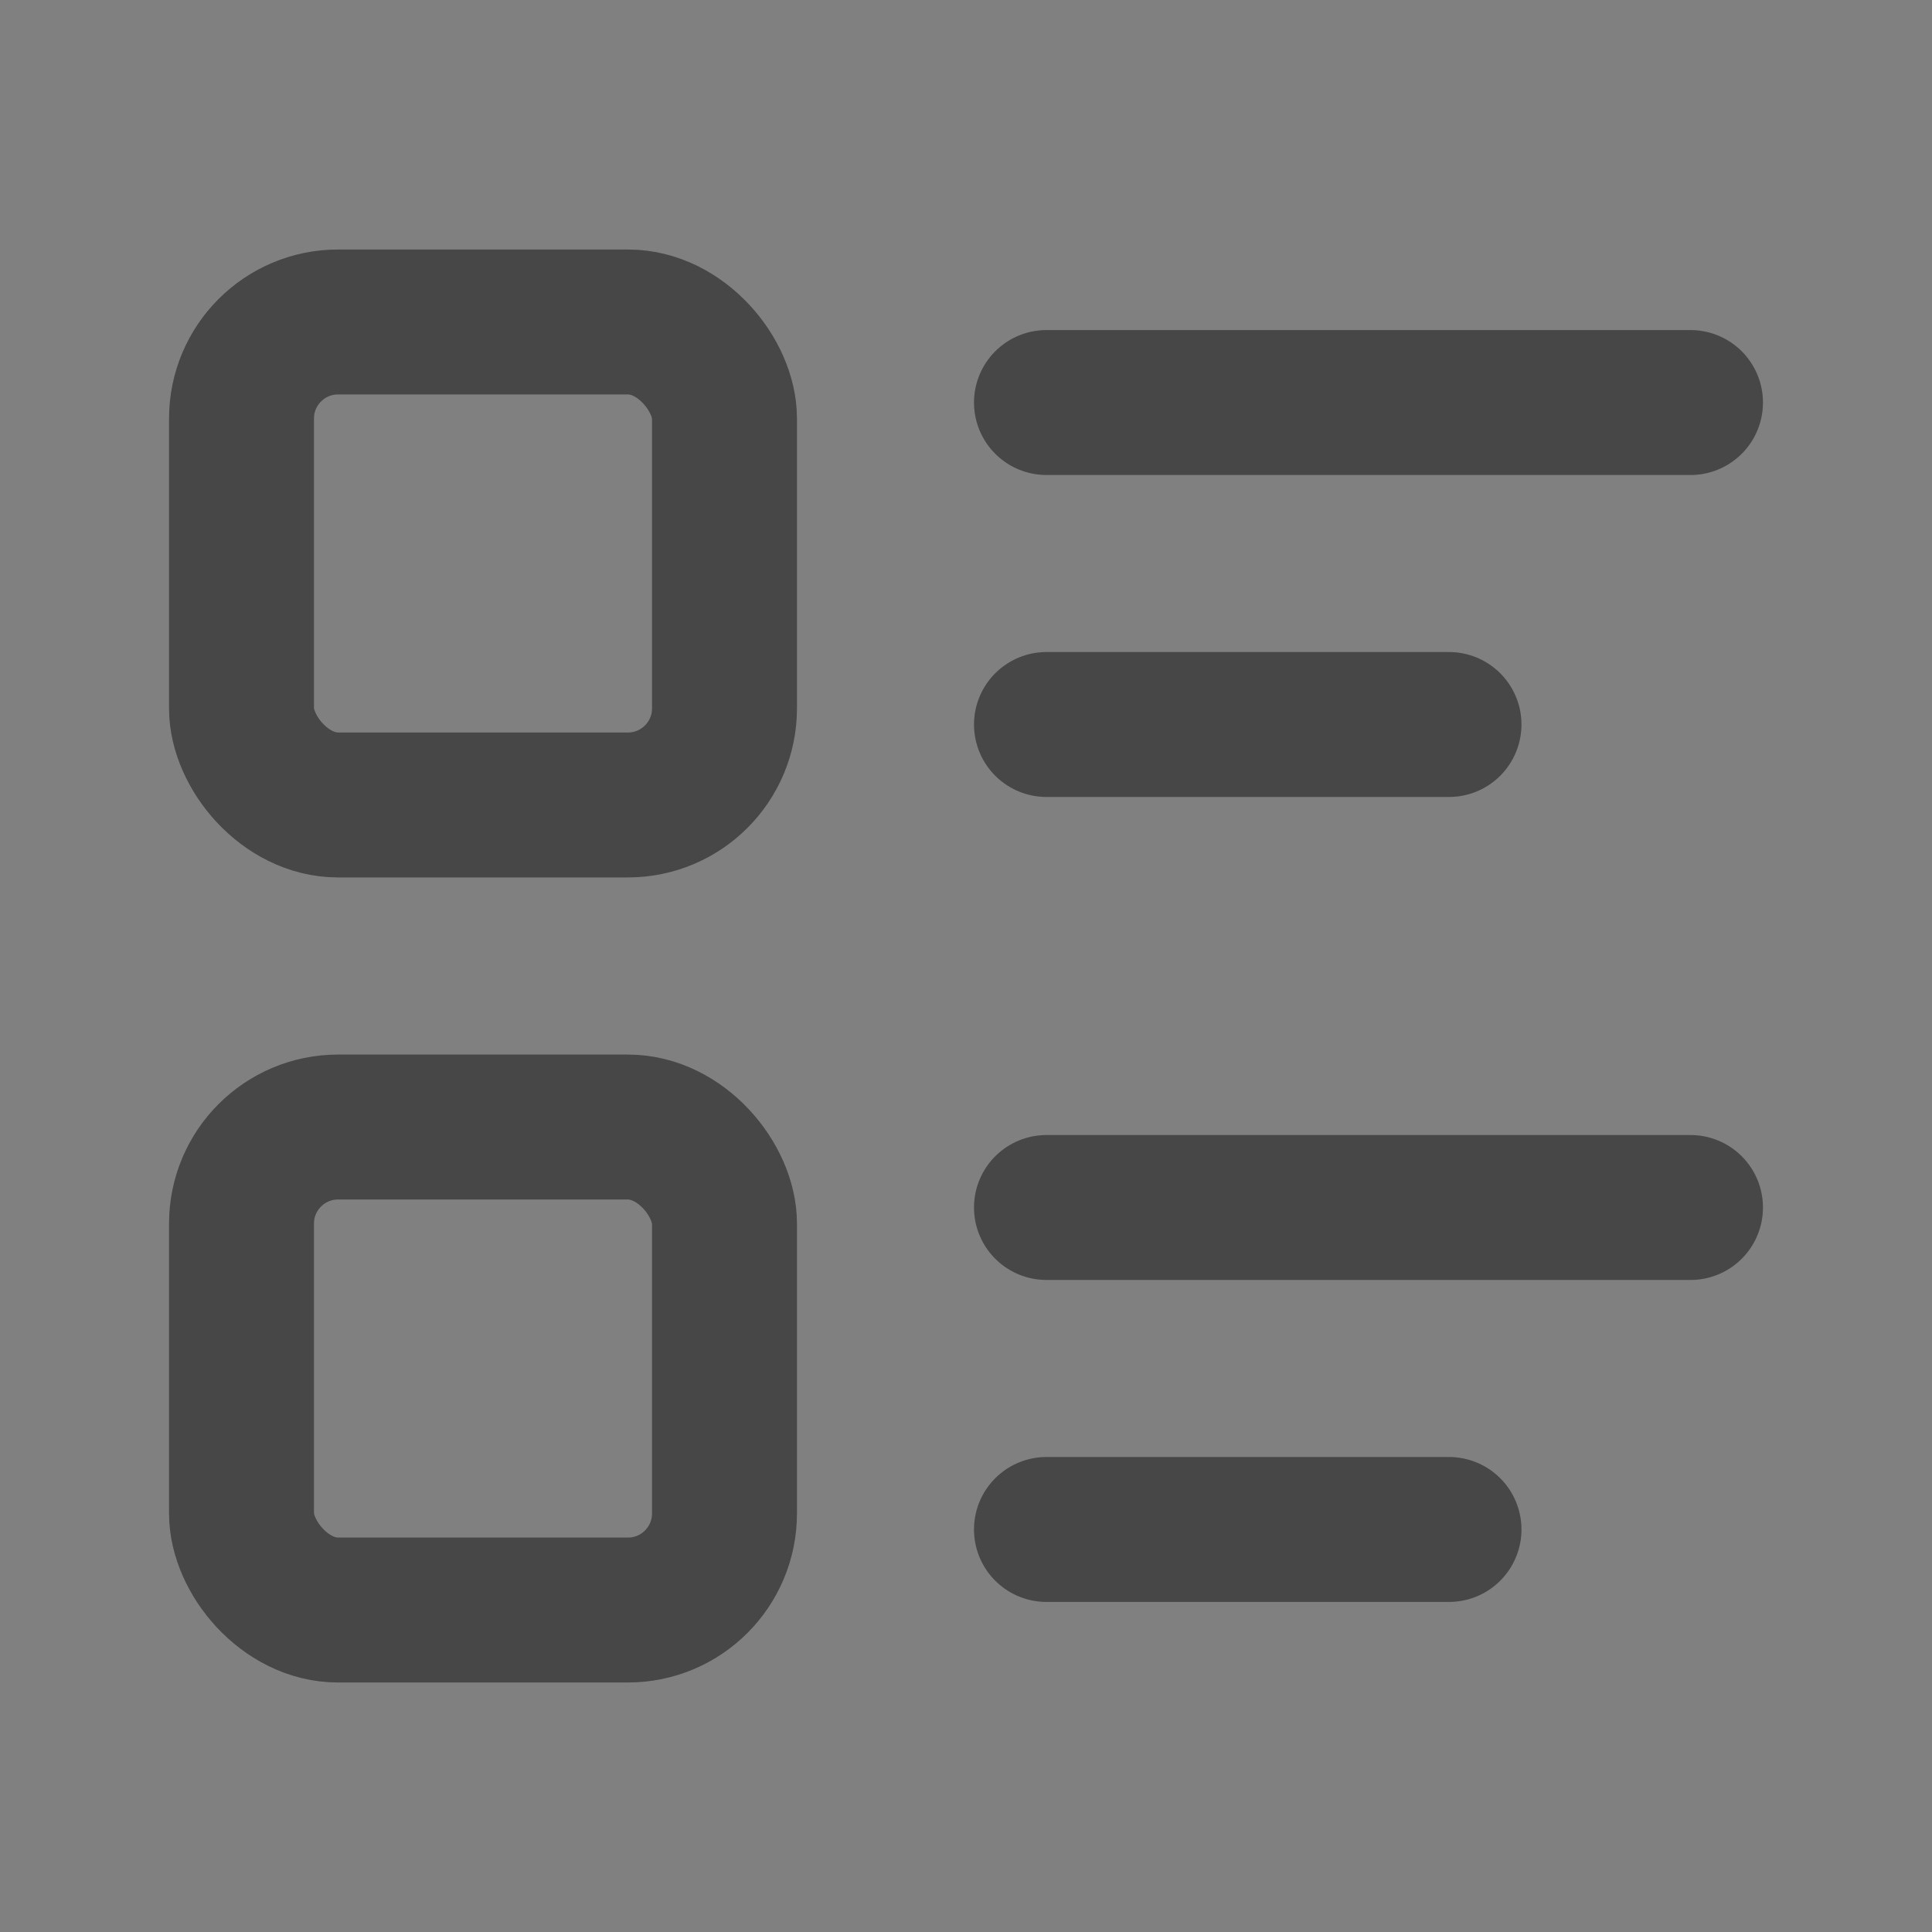 <svg width="20" height="20" viewBox="0 0 20 20" fill="none" xmlns="http://www.w3.org/2000/svg">
<rect x="0" y="0" width="20" height="20" fill="#808080" stroke="none"/>
<g clip-path="url(#clip0_1486_470)">
<path d="M10.833 4.167H17.5" stroke="#333333" stroke-width="1.5" stroke-linecap="round" stroke-linejoin="round"/>
<path d="M10.833 4.167H17.5" stroke="white" stroke-opacity="0.1" stroke-width="1.5" stroke-linecap="round" stroke-linejoin="round"/>
<path d="M10.833 7.5H15" stroke="#333333" stroke-width="1.5" stroke-linecap="round" stroke-linejoin="round"/>
<path d="M10.833 7.5H15" stroke="white" stroke-opacity="0.1" stroke-width="1.5" stroke-linecap="round" stroke-linejoin="round"/>
<path d="M10.833 12.5H17.5" stroke="#333333" stroke-width="1.5" stroke-linecap="round" stroke-linejoin="round"/>
<path d="M10.833 12.5H17.5" stroke="white" stroke-opacity="0.1" stroke-width="1.5" stroke-linecap="round" stroke-linejoin="round"/>
<path d="M10.833 15.833H15" stroke="#333333" stroke-width="1.5" stroke-linecap="round" stroke-linejoin="round"/>
<path d="M10.833 15.833H15" stroke="white" stroke-opacity="0.1" stroke-width="1.5" stroke-linecap="round" stroke-linejoin="round"/>
<rect x="2.5" y="3.333" width="5" height="5" rx="1" stroke="#333333" stroke-width="1.5" stroke-linecap="round" stroke-linejoin="round"/>
<rect x="2.5" y="3.333" width="5" height="5" rx="1" stroke="white" stroke-opacity="0.1" stroke-width="1.5" stroke-linecap="round" stroke-linejoin="round"/>
<rect x="2.5" y="11.667" width="5" height="5" rx="1" stroke="#333333" stroke-width="1.5" stroke-linecap="round" stroke-linejoin="round"/>
<rect x="2.5" y="11.667" width="5" height="5" rx="1" stroke="white" stroke-opacity="0.1" stroke-width="1.5" stroke-linecap="round" stroke-linejoin="round"/>
</g>
<defs>
<clipPath id="clip0_1486_470">
<rect width="20" height="20" fill="white"/>
</clipPath>
</defs>
</svg>
